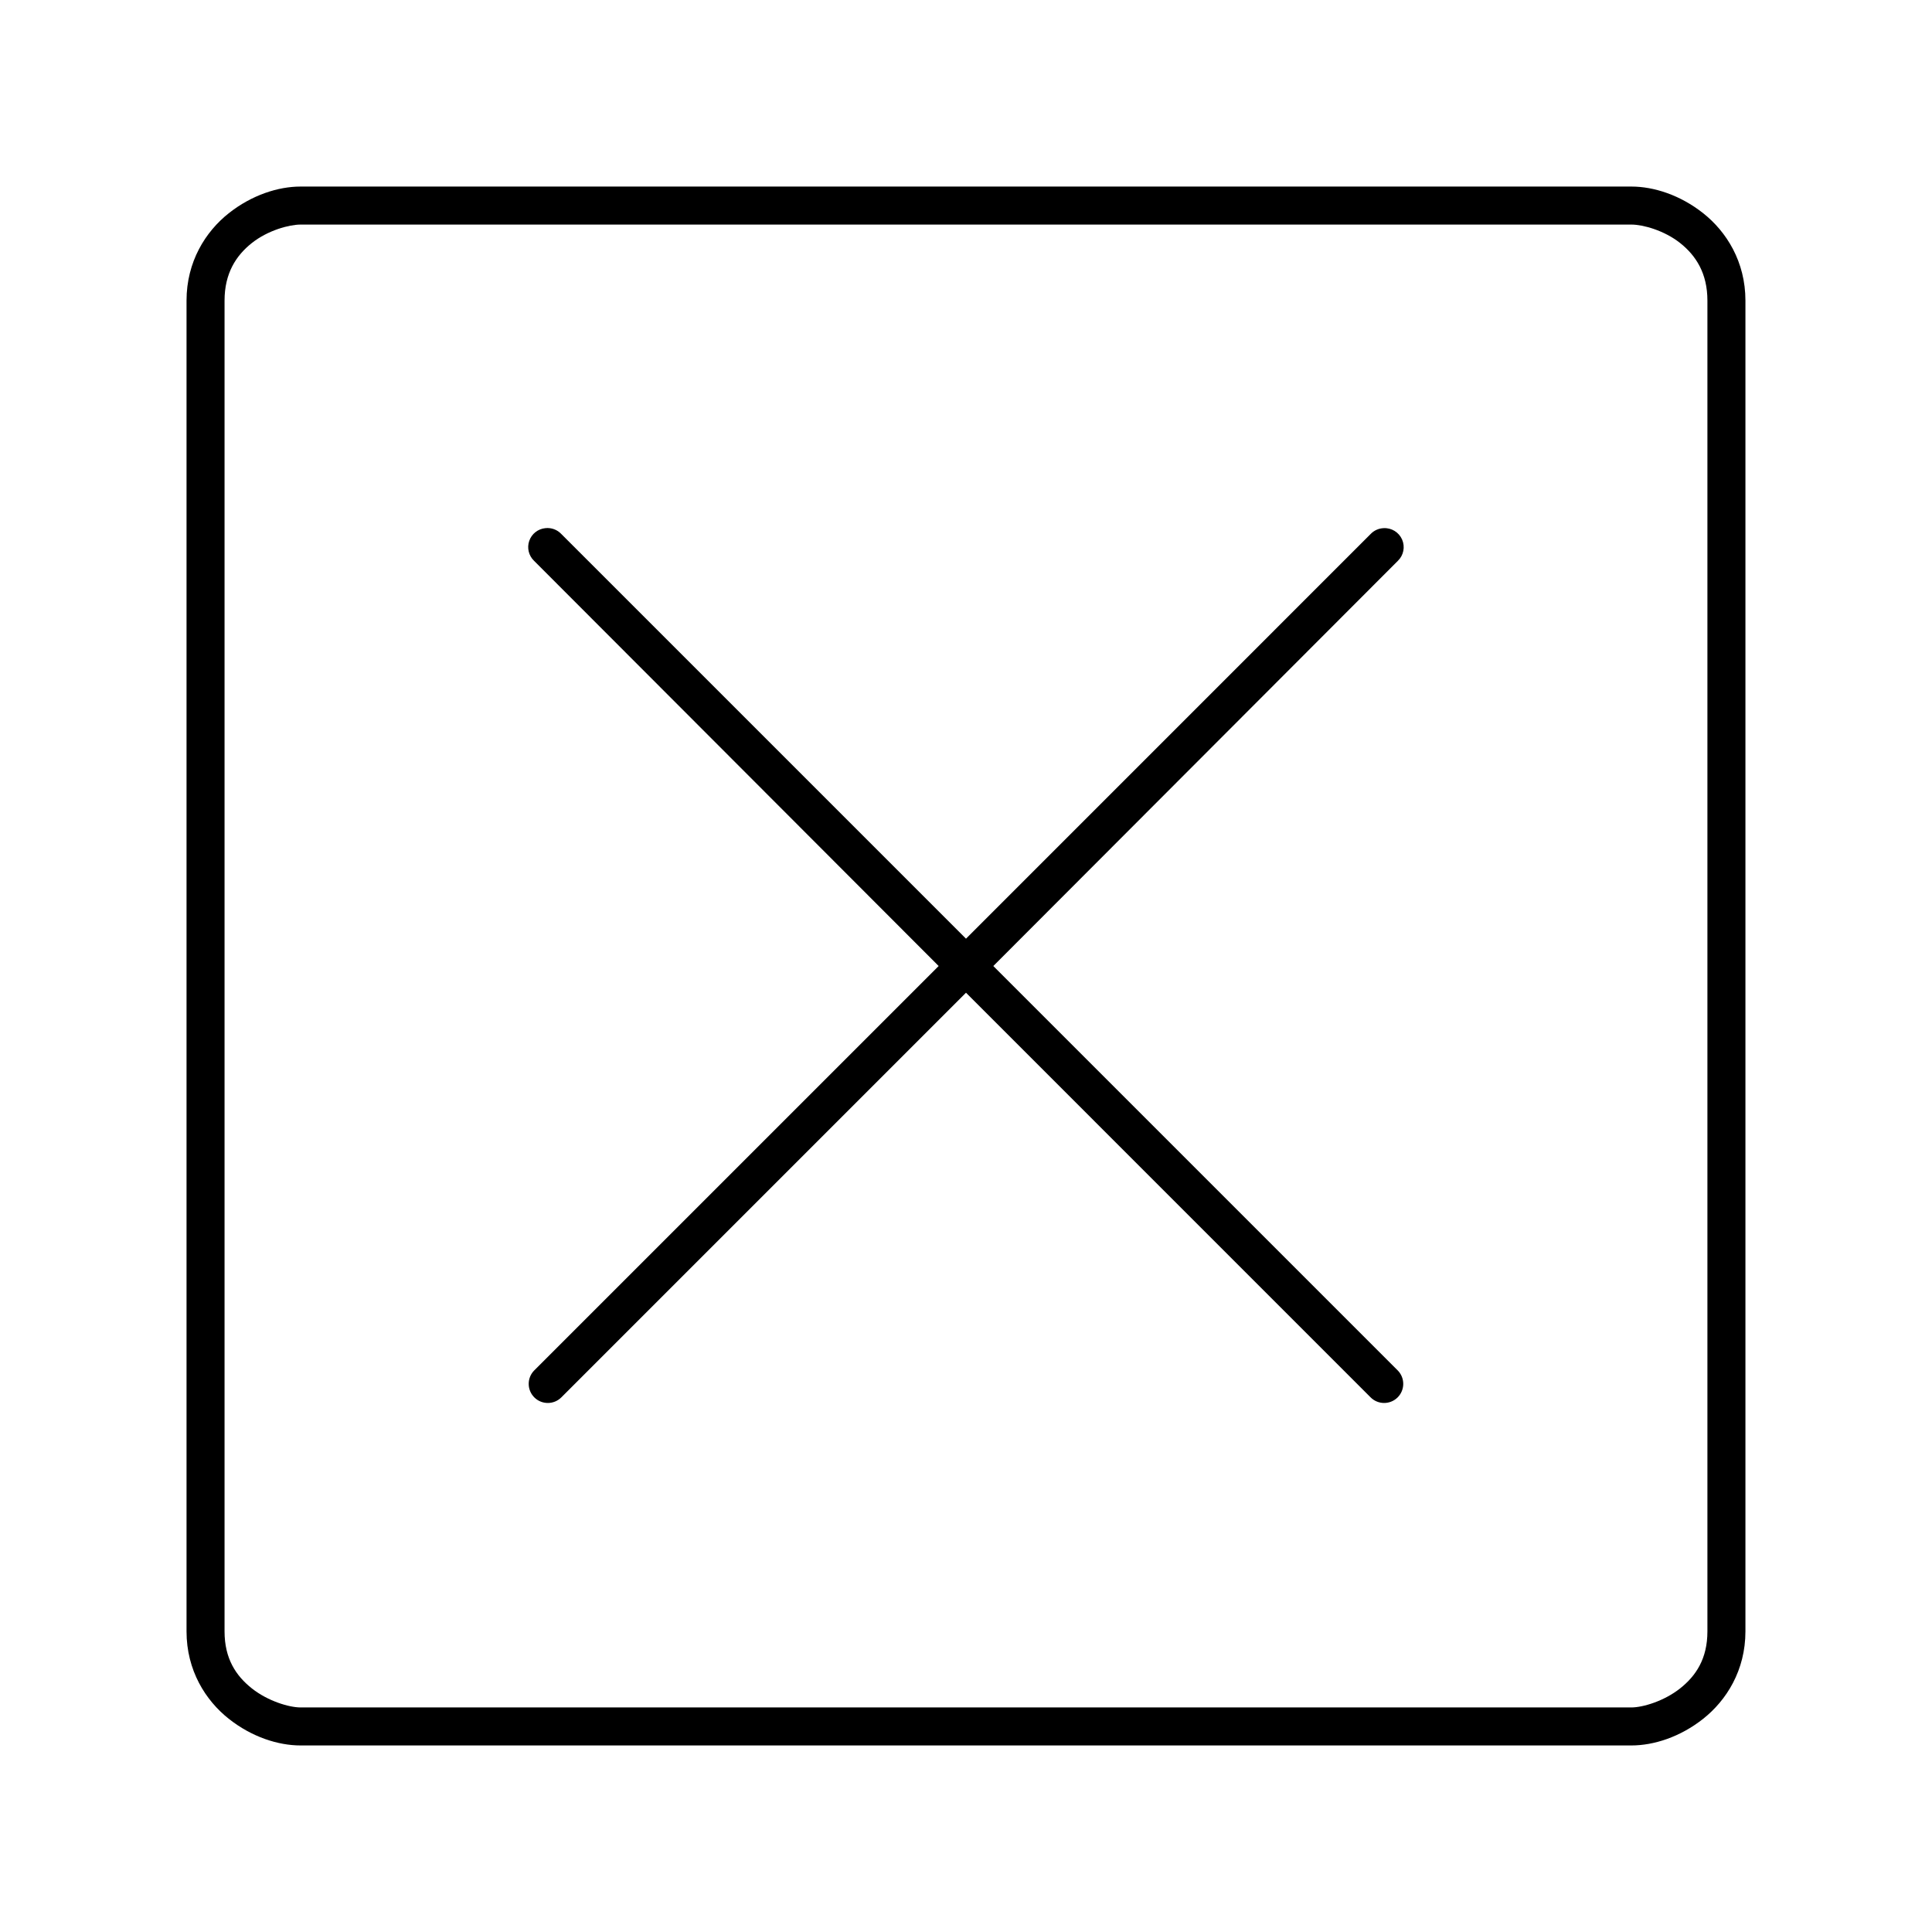 <?xml version="1.0" encoding="UTF-8"?>
<!-- Uploaded to: ICON Repo, www.svgrepo.com, Generator: ICON Repo Mixer Tools -->
<svg fill="#000000" width="800px" height="800px" version="1.1" viewBox="144 144 512 512" xmlns="http://www.w3.org/2000/svg">
 <path d="m223.66 193.44c-5.914 0-12.91 2.219-19.051 7.082-6.137 4.867-11.176 12.816-11.176 23.145v352.67c0 10.332 5.039 18.277 11.176 23.145 6.141 4.867 13.137 7.082 19.051 7.082h352.67c5.918 0 12.91-2.215 19.051-7.082 6.137-4.867 11.176-12.812 11.176-23.145v-352.67c0-10.328-5.039-18.277-11.176-23.145-6.141-4.863-13.133-7.082-19.051-7.082h-352.67zm0 10.074h352.67c3.062 0 8.699 1.543 12.91 4.883 4.211 3.336 7.242 8.039 7.242 15.27v352.67c0 7.231-3.031 11.777-7.242 15.113-4.211 3.34-9.848 5.039-12.91 5.039h-352.67c-3.062 0-8.699-1.699-12.91-5.039-4.211-3.336-7.242-7.883-7.242-15.113v-352.67c0-7.231 3.031-11.934 7.242-15.27 4.211-3.34 9.848-4.883 12.91-4.883zm64.867 80.453c-1.961 0.191-3.633 1.508-4.273 3.371-0.645 1.859-0.145 3.926 1.281 5.289l107.22 107.38-107.22 107.21c-1.938 2.004-1.891 5.195 0.102 7.144 1.988 1.945 5.18 1.922 7.141-0.059l107.22-107.22 107.21 107.22c1.961 1.98 5.152 2.004 7.144 0.059 1.992-1.949 2.035-5.141 0.098-7.144l-107.21-107.21 107.21-107.38c1.52-1.461 1.965-3.715 1.121-5.644-0.84-1.93-2.797-3.133-4.898-3.016-1.316 0.051-2.559 0.617-3.465 1.574l-107.21 107.22-107.22-107.22c-1.086-1.168-2.664-1.754-4.25-1.574z"/>
</svg>